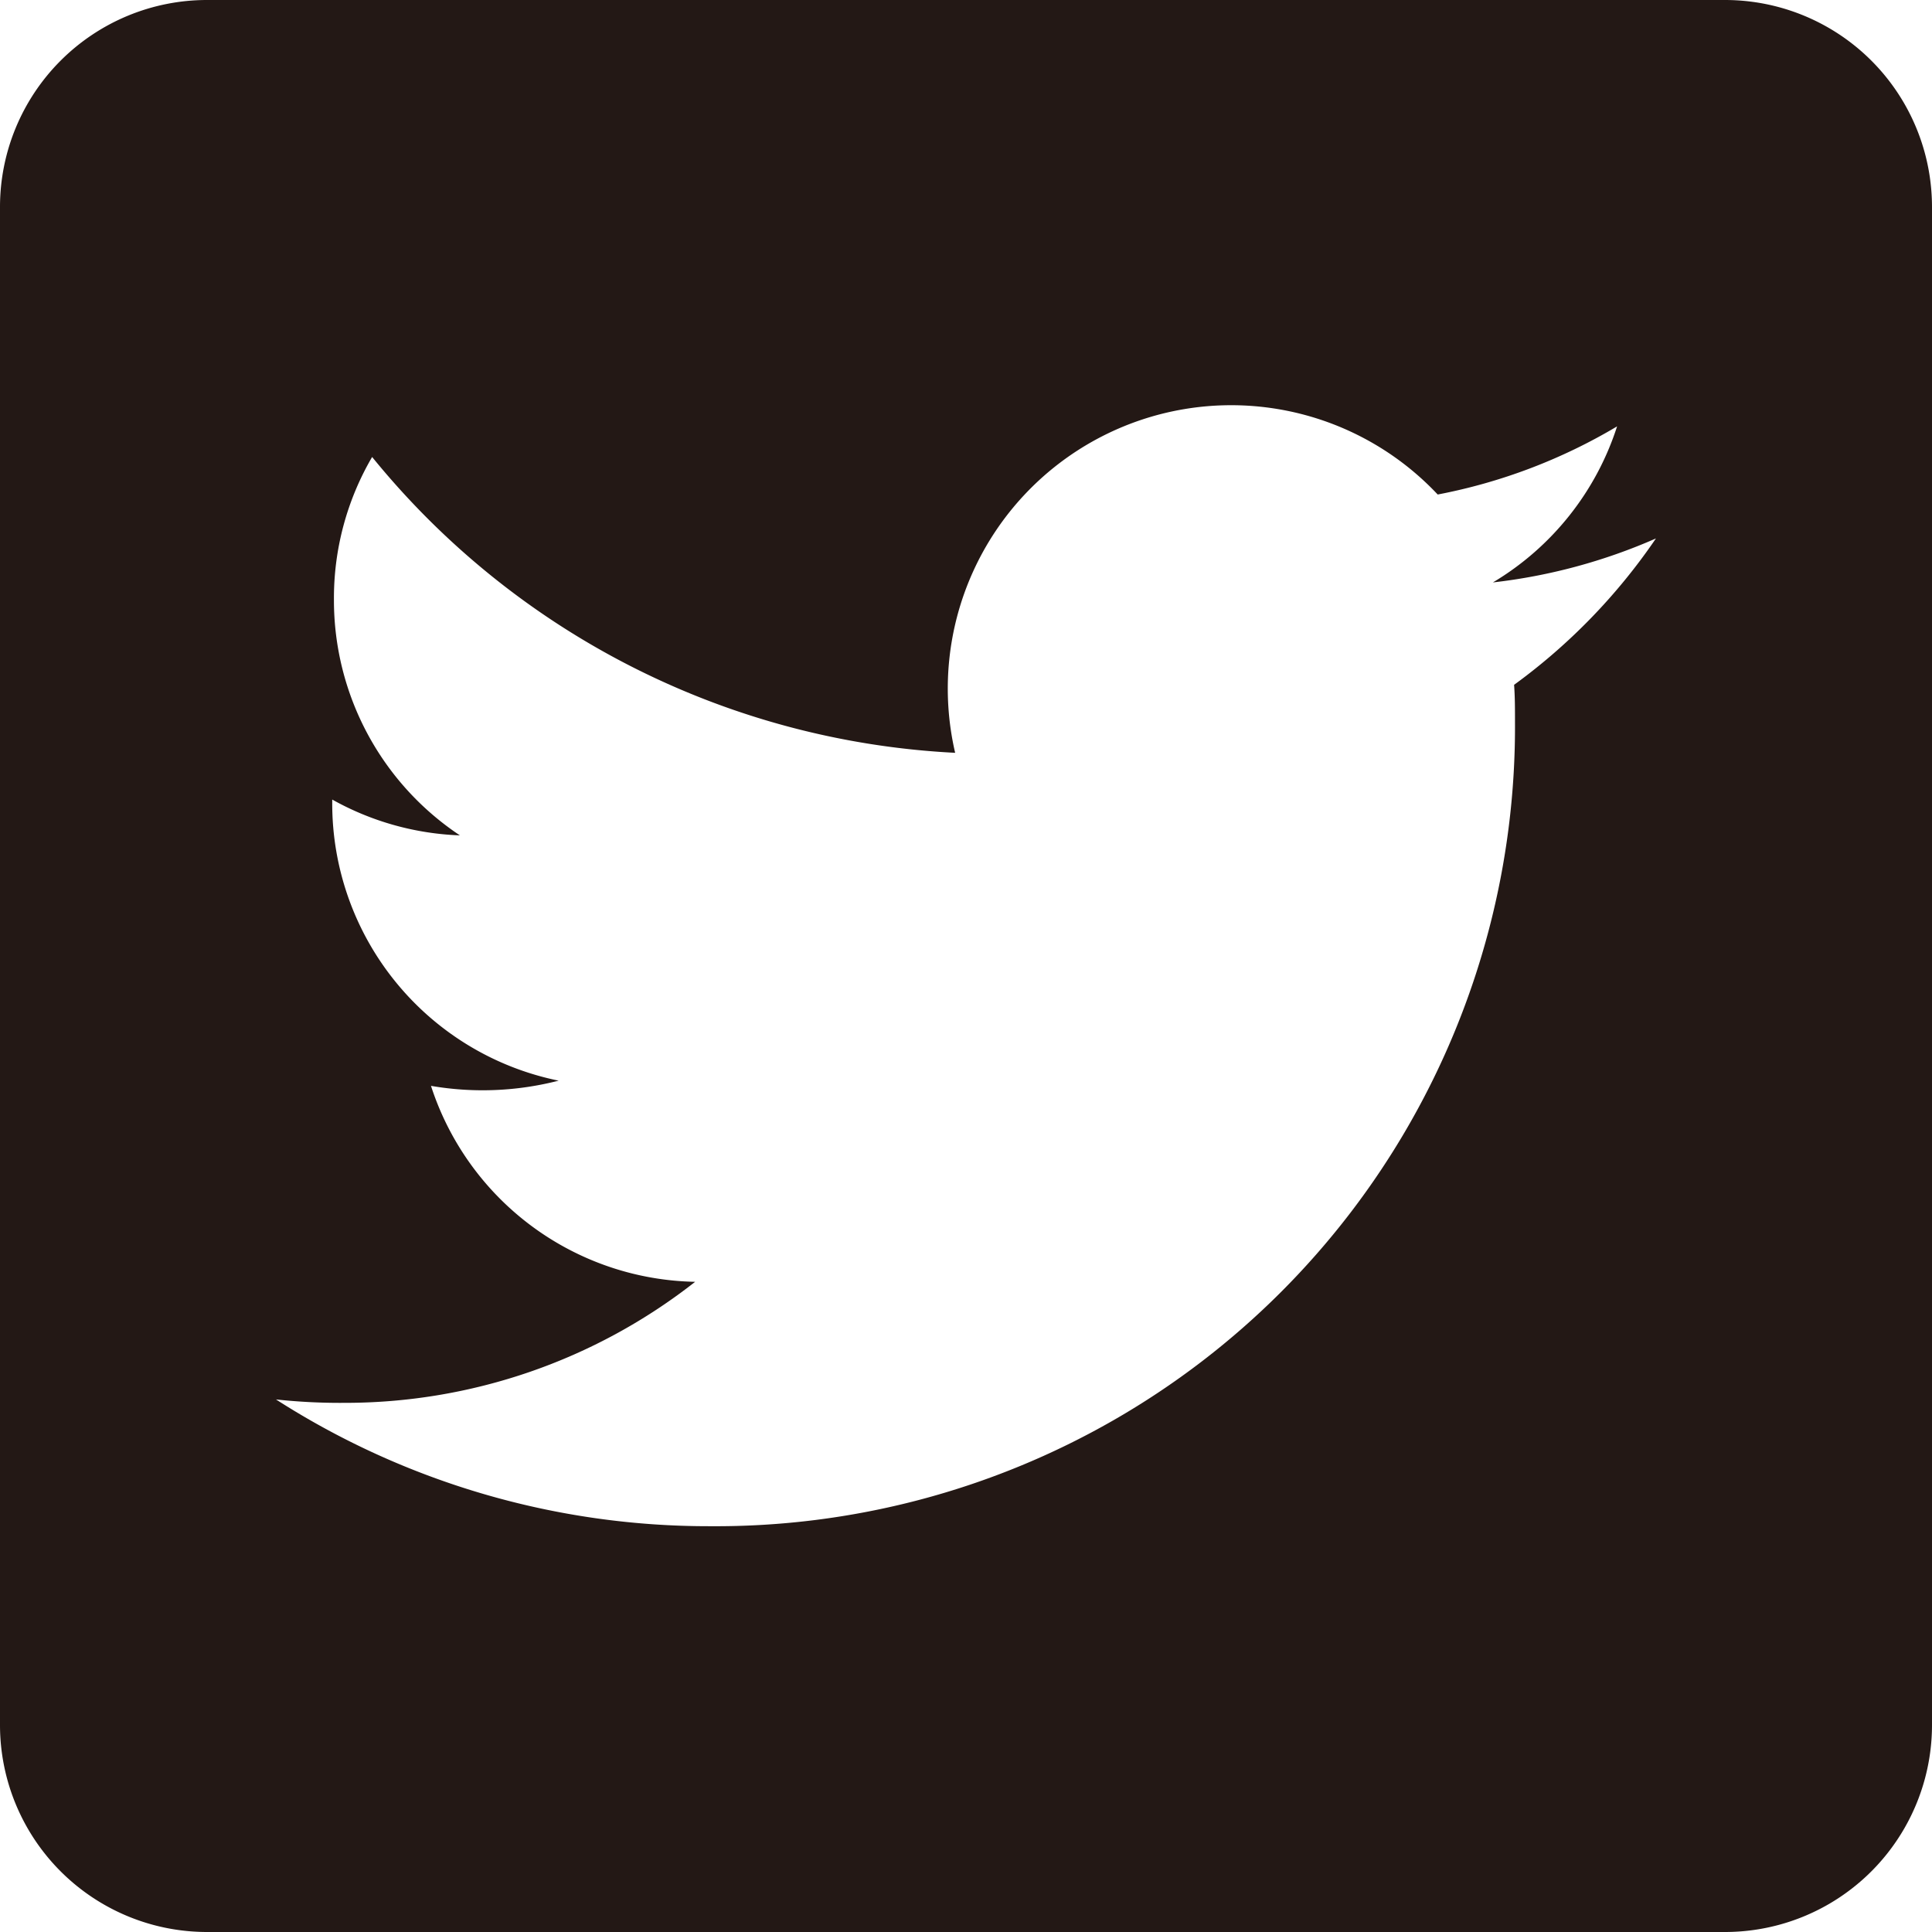 <svg xmlns="http://www.w3.org/2000/svg" width="26" height="26" viewBox="0 0 26 26">
  <path id="Icon_awesome-twitter-square" data-name="Icon awesome-twitter-square" d="M23.214,2.25H2.786A2.786,2.786,0,0,0,0,5.036V25.464A2.786,2.786,0,0,0,2.786,28.25H23.214A2.786,2.786,0,0,0,26,25.464V5.036A2.786,2.786,0,0,0,23.214,2.25Zm-2.838,9.216c.012.162.012.331.012.493A10.756,10.756,0,0,1,9.558,22.789a10.78,10.78,0,0,1-5.844-1.706,8.019,8.019,0,0,0,.917.046A7.631,7.631,0,0,0,9.355,19.5,3.811,3.811,0,0,1,5.8,16.863a4.1,4.1,0,0,0,1.718-.07,3.807,3.807,0,0,1-3.047-3.738V13.01a3.8,3.8,0,0,0,1.718.482,3.8,3.8,0,0,1-1.695-3.169A3.759,3.759,0,0,1,5.008,8.4a10.808,10.808,0,0,0,7.846,3.981,3.814,3.814,0,0,1,6.494-3.476,7.459,7.459,0,0,0,2.414-.917,3.8,3.8,0,0,1-1.671,2.1,7.575,7.575,0,0,0,2.194-.592A8.012,8.012,0,0,1,20.376,11.466Z" transform="translate(0 -2.25)" fill="#231815"/>
</svg>
